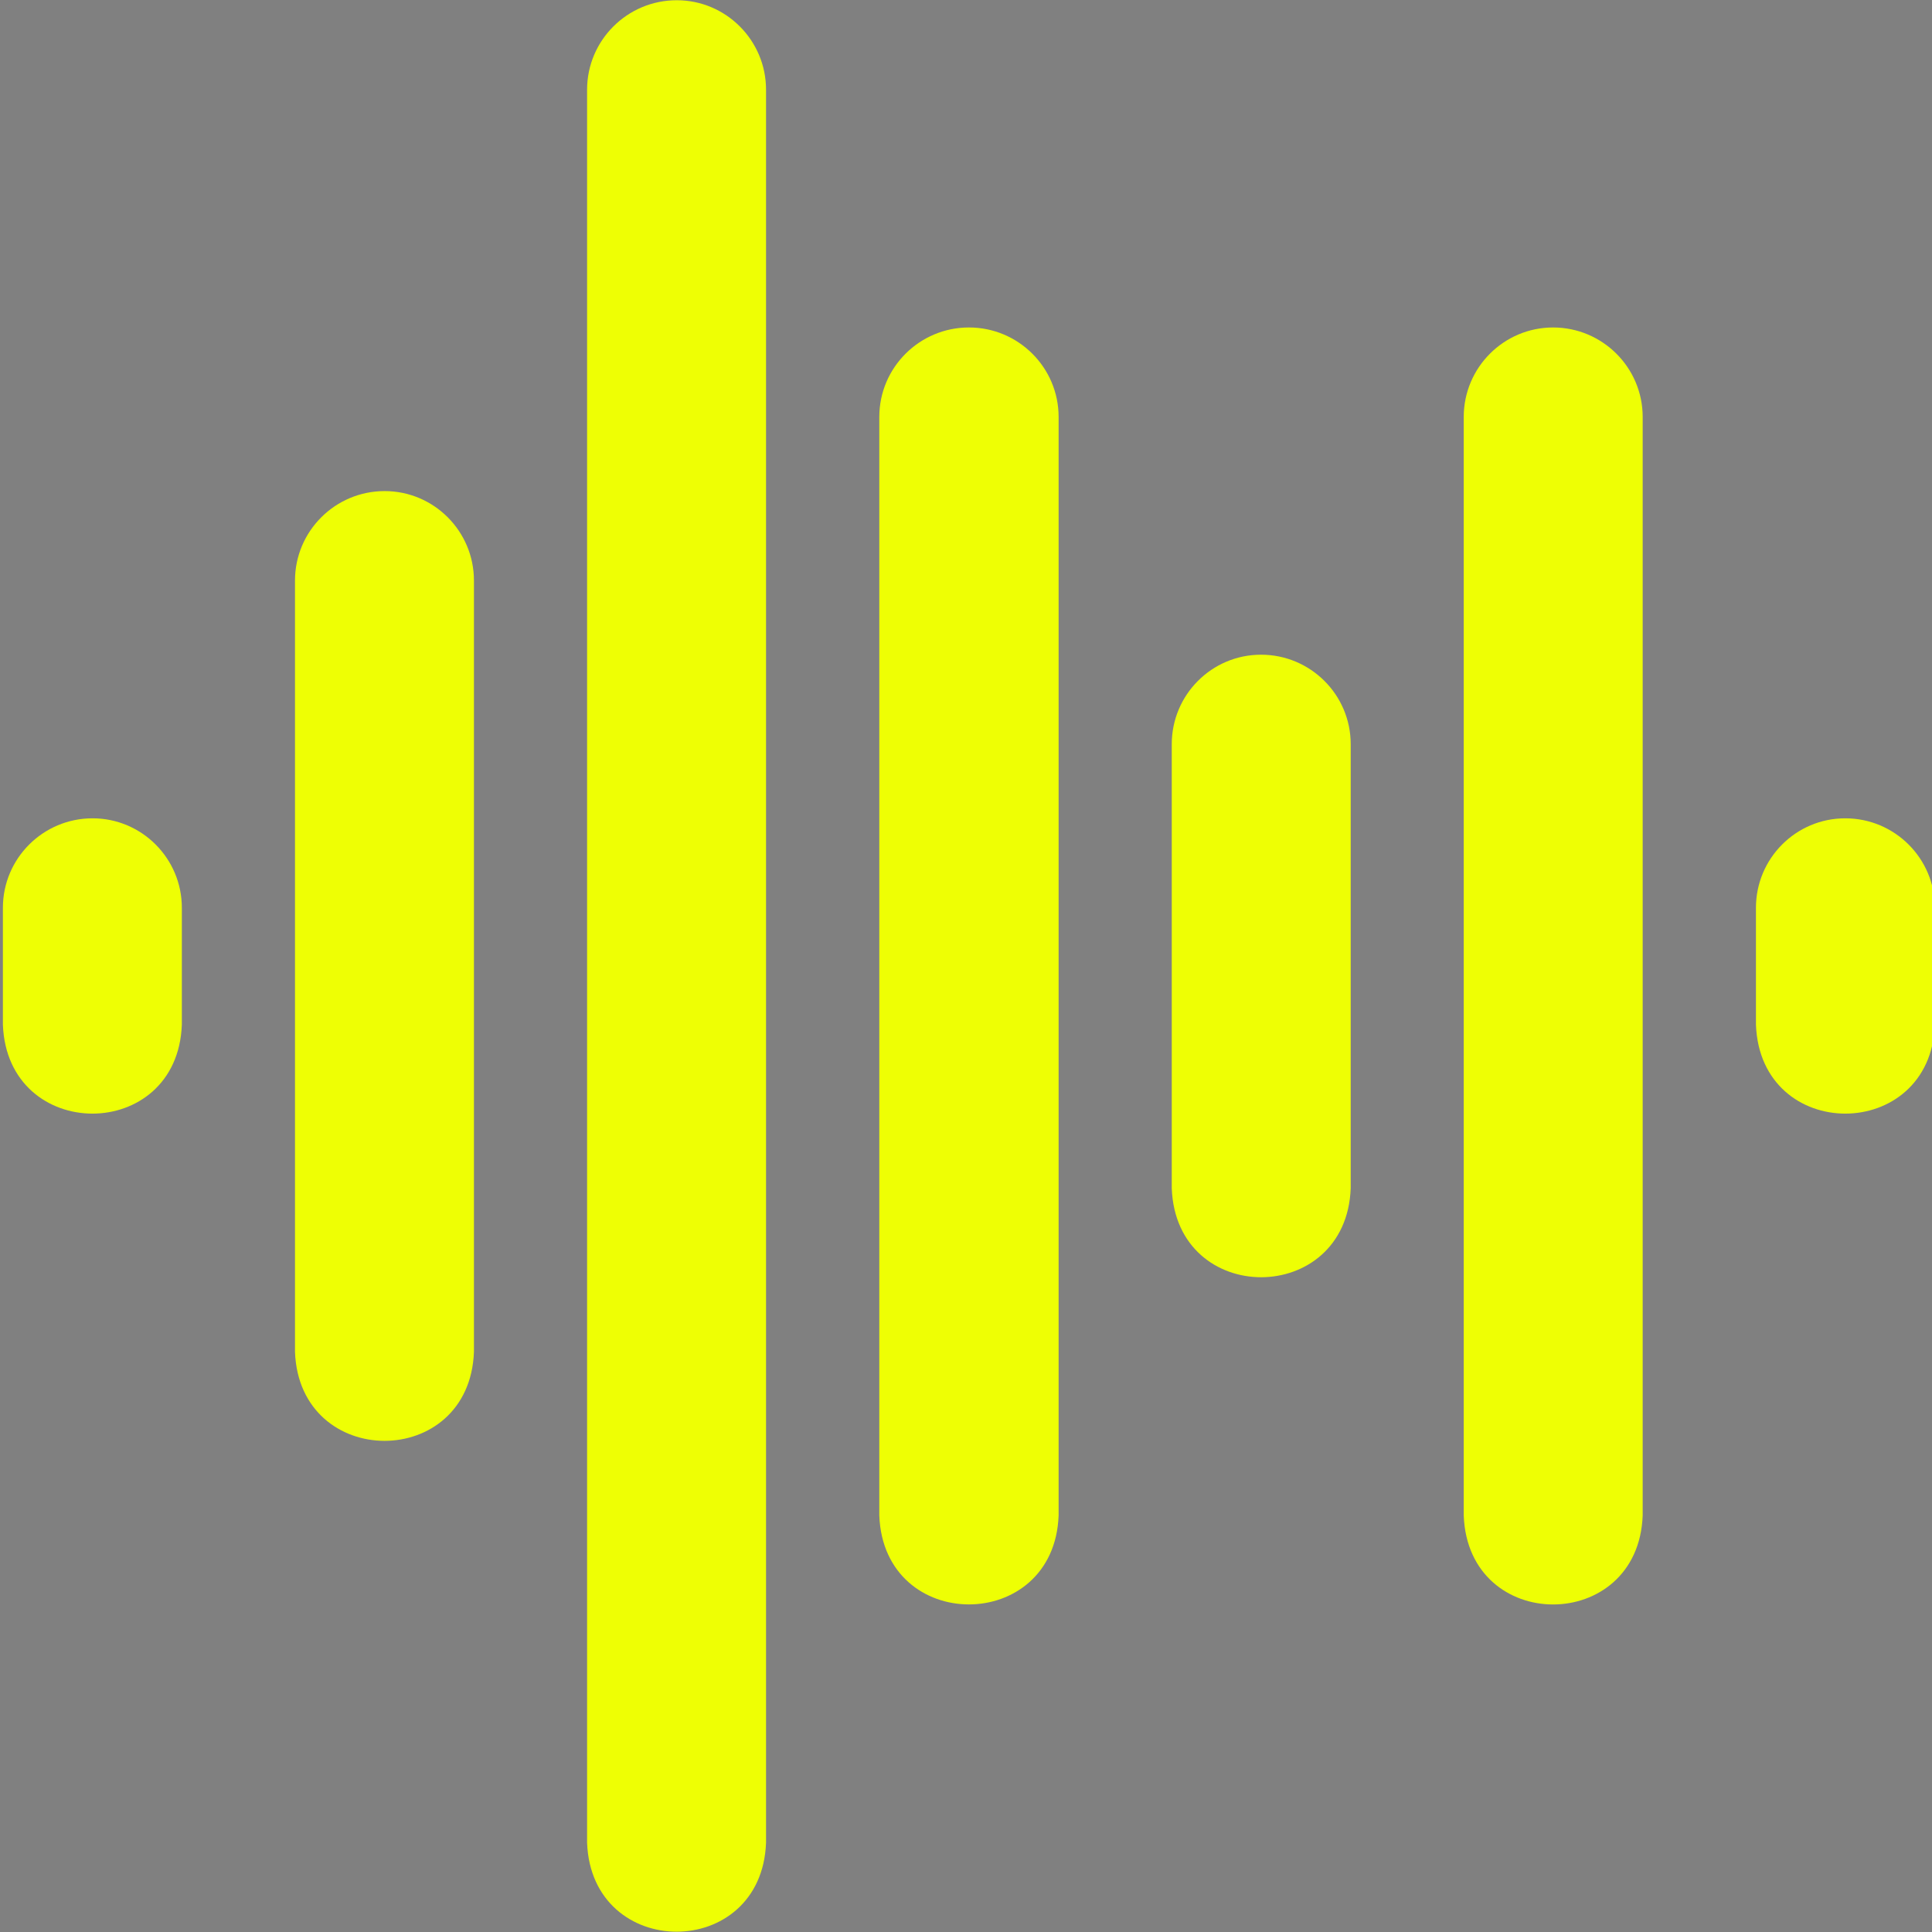 <svg width="16" height="16" xmlns="http://www.w3.org/2000/svg">
 <rect width="100%" height="100%" fill="#808080" stroke="none"/>
 <defs>
  <clipPath id="clip0_21650_16">
   <rect id="svg_1" fill="white" height="16" width="16"/>
  </clipPath>
 </defs>
 <g>
  <title>background</title>
  <rect fill="none" id="canvas_background" height="402" width="582" y="-1" x="-1"/>
 </g>
 <g>
  <title>Layer 1</title>
  <path id="svg_3" fill="#eeff04" d="m12.862,2.712c-0.408,0 -0.74,0.332 -0.74,0.741l0,9.098c0.037,0.984 1.445,0.98 1.482,0l0,-9.098c0,-0.409 -0.333,-0.741 -0.742,-0.741zm-4.838,0c-0.409,0 -0.742,0.332 -0.742,0.741l0,9.098c0.037,0.982 1.448,0.981 1.485,0l0,-9.098c0,-0.409 -0.333,-0.741 -0.742,-0.741zm2.419,2.71c-0.408,0 -0.739,0.332 -0.739,0.741l0,3.678c0.037,0.984 1.445,0.98 1.482,0l0,-3.678c0,-0.409 -0.333,-0.741 -0.742,-0.741zm4.838,1.355c-0.408,0 -0.739,0.332 -0.739,0.741l0,0.968c0.037,0.984 1.445,0.98 1.482,0l0,-0.968c0,-0.409 -0.333,-0.741 -0.742,-0.741zm-14.515,0c-0.409,0 -0.742,0.332 -0.742,0.741l0,0.968c0.037,0.981 1.445,0.983 1.482,0l0,-0.968c0,-0.409 -0.332,-0.741 -0.739,-0.741zm2.419,-2.71c-0.409,0 -0.742,0.332 -0.742,0.741l0,6.388c0.037,0.981 1.445,0.983 1.482,0l0,-6.388c0,-0.409 -0.332,-0.741 -0.739,-0.741zm2.419,-4.065c-0.409,0 -0.742,0.332 -0.742,0.741l0,14.518c0.037,0.981 1.445,0.983 1.482,0l0,-14.518c0,-0.409 -0.332,-0.741 -0.739,-0.741z"/>
  <path id="svg_4" d="m2.785,5.433" opacity="0.5" stroke-opacity="0" stroke-width="null" stroke="#000000" fill="#684b5a"/>
 </g>
</svg>